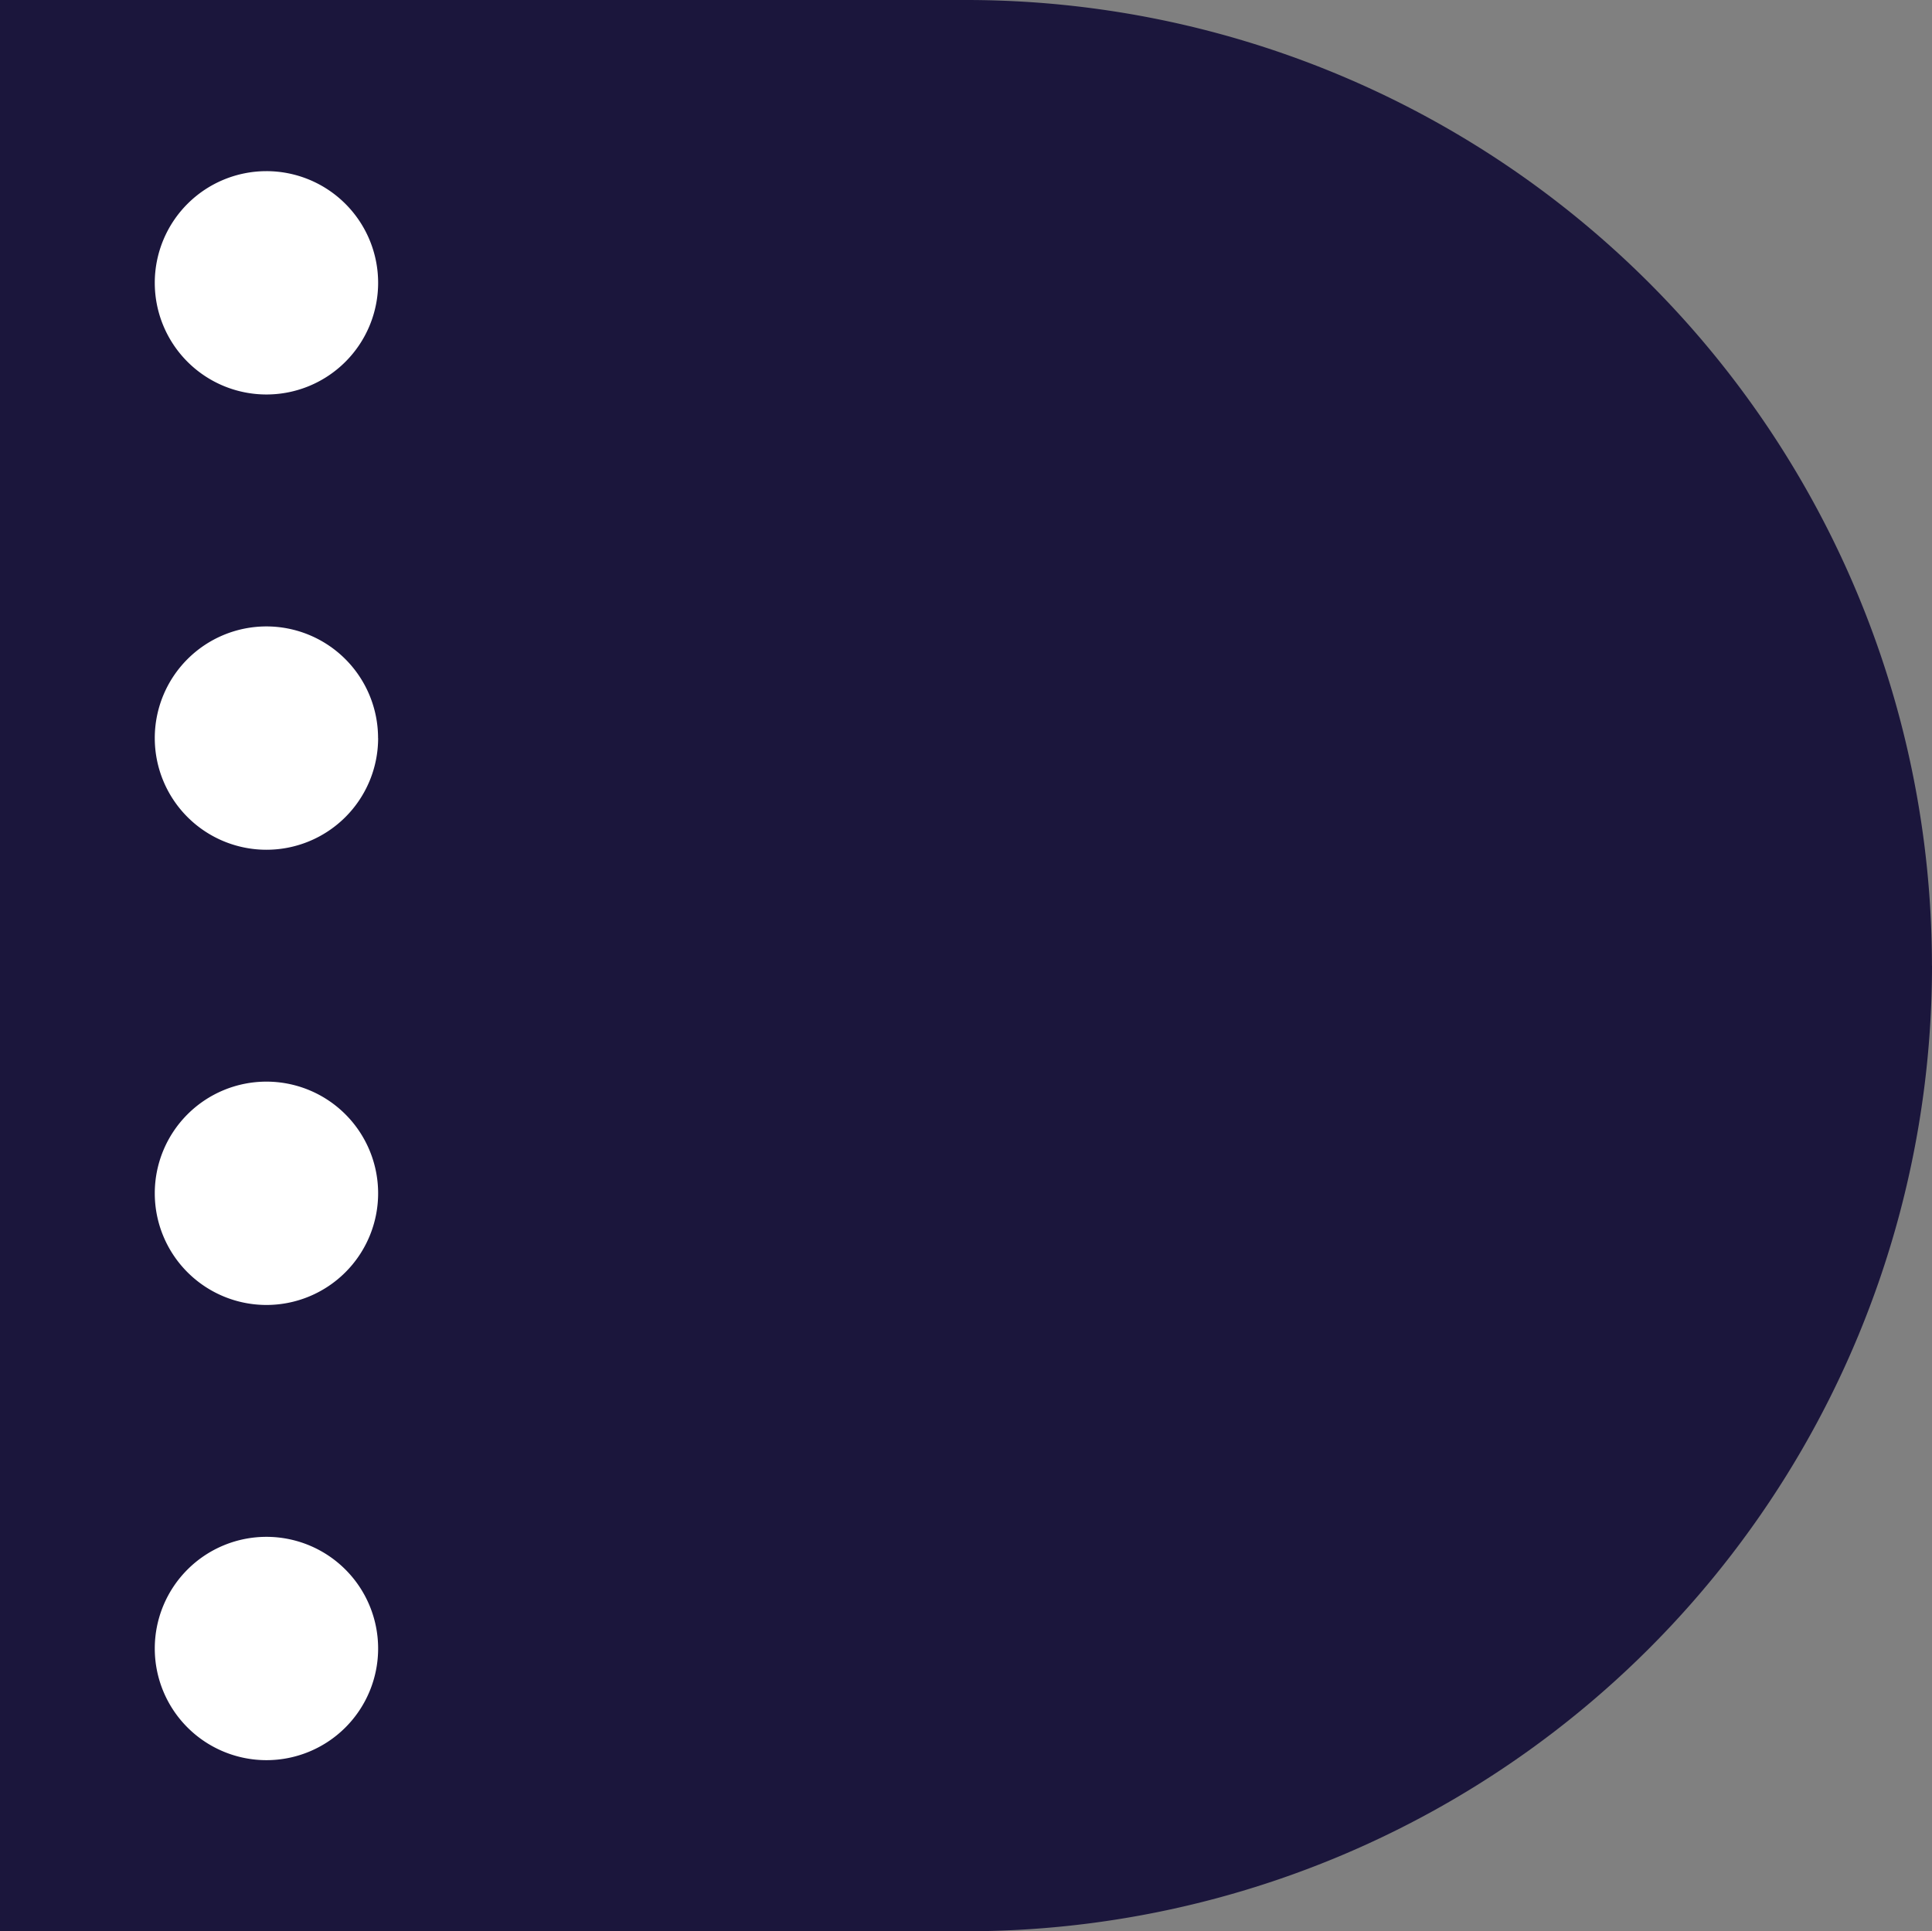 <svg xmlns="http://www.w3.org/2000/svg" xmlns:xlink="http://www.w3.org/1999/xlink" width="29.808" height="29.802" viewBox="0 0 29.808 29.802"><rect x="0" y="0" width="29.808" height="29.802" fill="#808080" stroke="none"/><defs><style>.a{fill:none;}.b{clip-path:url(#a);}.c{fill:#1b163c;}.d{fill:#fff;}</style><clipPath id="a"><rect class="a" width="29.808" height="29.802"/></clipPath></defs><g class="b" transform="translate(0 0)"><path class="c" d="M29.808,14.9a14.9,14.9,0,0,1-14.9,14.9H0V0H14.907a14.9,14.9,0,0,1,14.9,14.9" transform="translate(0 0)"/><path class="d" d="M7.186,5.86A1.723,1.723,0,1,1,5.462,4.137,1.723,1.723,0,0,1,7.186,5.86" transform="translate(-1.352 -1.496)"/><path class="d" d="M7.186,38.868a1.723,1.723,0,1,1-1.723-1.723,1.723,1.723,0,0,1,1.723,1.723" transform="translate(-1.352 -13.431)"/><path class="d" d="M7.186,16.863A1.723,1.723,0,1,1,5.462,15.14a1.723,1.723,0,0,1,1.723,1.723" transform="translate(-1.352 -5.474)"/><path class="d" d="M7.186,27.865a1.723,1.723,0,1,1-1.723-1.723,1.723,1.723,0,0,1,1.723,1.723" transform="translate(-1.352 -9.452)"/></g></svg>